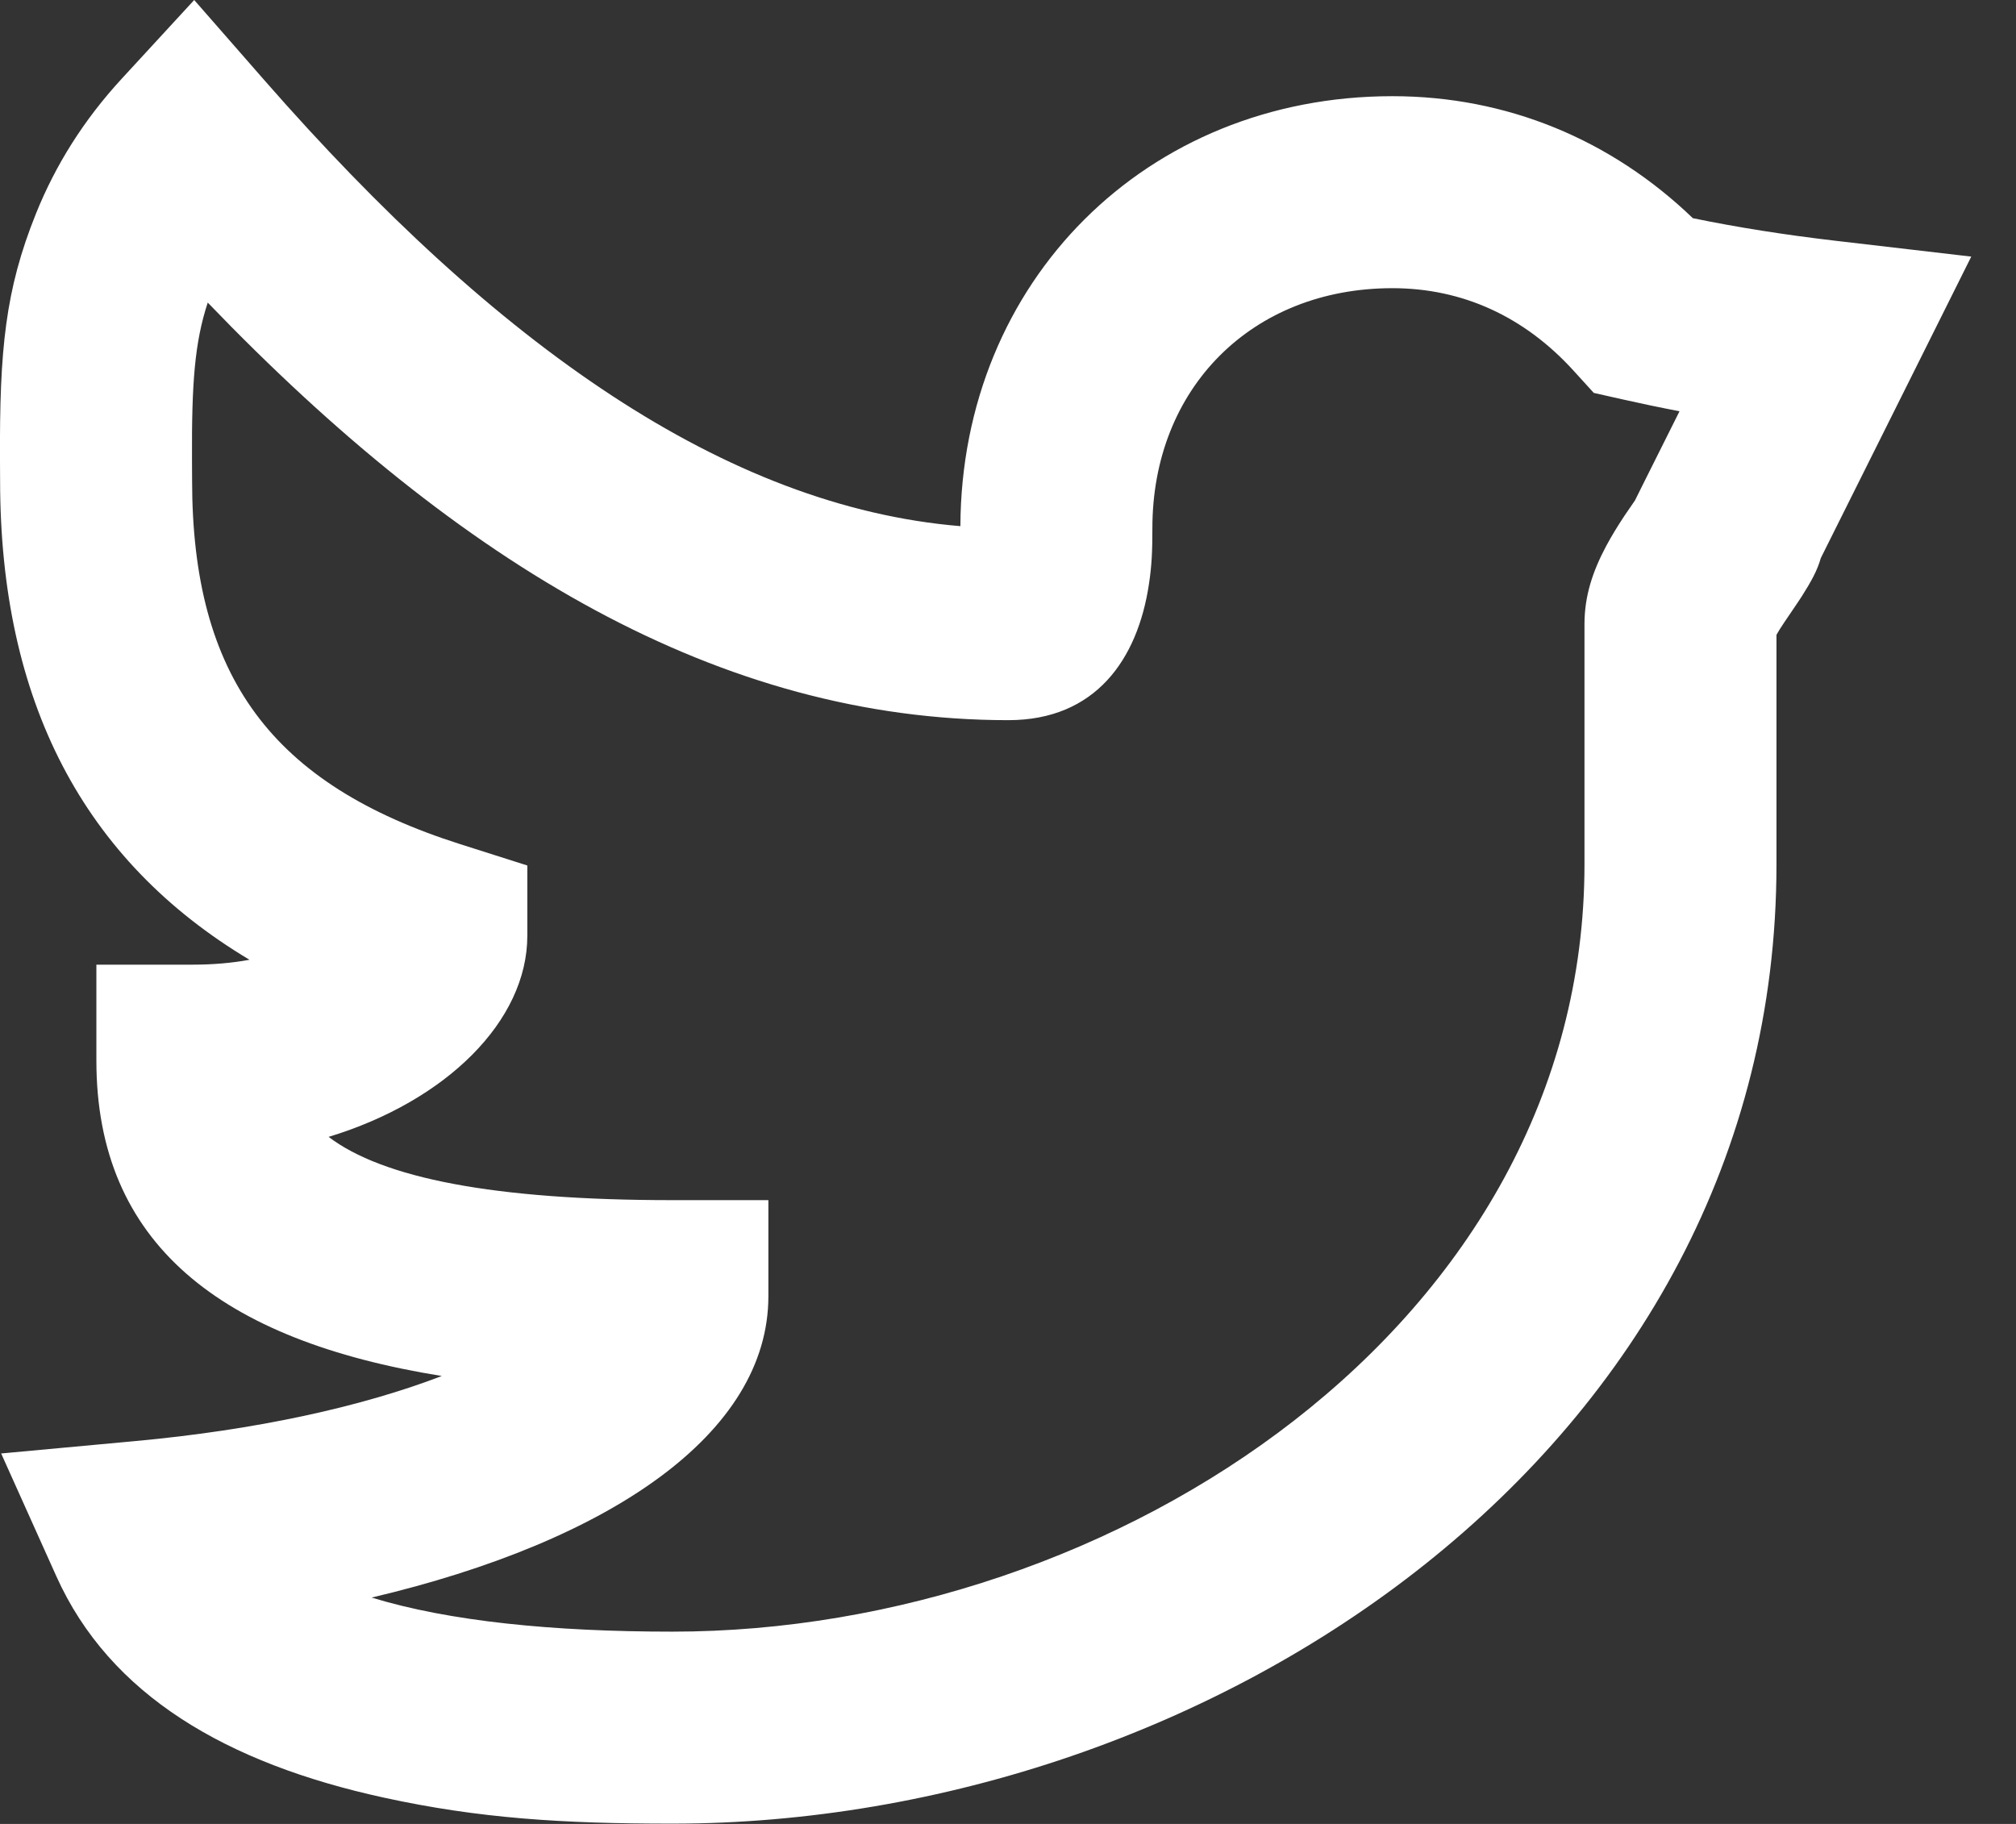 <svg width="21" height="19" viewBox="0 0 21 19" fill="none" xmlns="http://www.w3.org/2000/svg">
<rect x="0" y="0" width="21" height="19" fill="#333333" stroke="none"/>
<path fill-rule="evenodd" clip-rule="evenodd" d="M19.119 2.508L20.534 2.673L19.898 3.948C19.588 4.57 19.278 5.191 18.967 5.813C18.93 5.944 18.865 6.06 18.77 6.21C18.73 6.273 18.593 6.472 18.587 6.482C18.55 6.536 18.524 6.579 18.505 6.613V9.002C18.505 15.114 12.589 18.997 7.004 18.997C5.861 18.997 4.992 18.943 3.998 18.726C2.361 18.369 1.143 17.659 0.586 16.418L0.012 15.141L1.407 15.012C2.668 14.896 3.762 14.656 4.602 14.334C2.296 13.963 1.004 12.951 1.004 11.049V10.049H2.004C2.223 10.049 2.421 10.031 2.599 9.998C0.868 8.964 0.001 7.304 0.001 5.002C0.001 4.903 0.001 4.903 0 4.798C-0.006 3.638 0.056 3.018 0.374 2.227C0.578 1.719 0.872 1.25 1.268 0.82L2.023 0L2.756 0.838C5.174 3.602 7.564 5.278 10.004 5.481C10.015 2.931 11.941 1.002 14.504 1.002C15.699 1.002 16.783 1.455 17.634 2.273C18.101 2.369 18.596 2.447 19.119 2.508ZM16.909 4.162L16.602 4.093L16.39 3.86C15.879 3.299 15.236 3.002 14.504 3.002C13.041 3.002 12.004 4.044 12.004 5.502C12.004 5.74 11.998 5.889 11.968 6.086C11.85 6.871 11.41 7.502 10.504 7.502C7.506 7.502 4.801 5.895 2.164 3.152C2.028 3.566 1.996 3.99 2 4.787C2.001 4.894 2.001 4.894 2.001 5.002C2.001 7.05 2.831 8.17 4.795 8.794L5.493 9.016V9.747C5.493 10.634 4.652 11.469 3.423 11.843C3.986 12.271 5.139 12.502 7.004 12.502H8.004V13.502C8.004 14.934 6.358 16.056 3.871 16.642C4.682 16.89 5.762 16.997 7.004 16.997C11.618 16.997 16.505 13.789 16.505 9.002V6.502C16.505 6.208 16.59 5.953 16.731 5.688C16.787 5.584 16.847 5.485 16.922 5.372C16.937 5.351 16.989 5.274 17.031 5.213L17.11 5.054C17.239 4.797 17.367 4.541 17.495 4.284C17.296 4.246 17.1 4.205 16.909 4.162Z" fill="white"/>
</svg>
